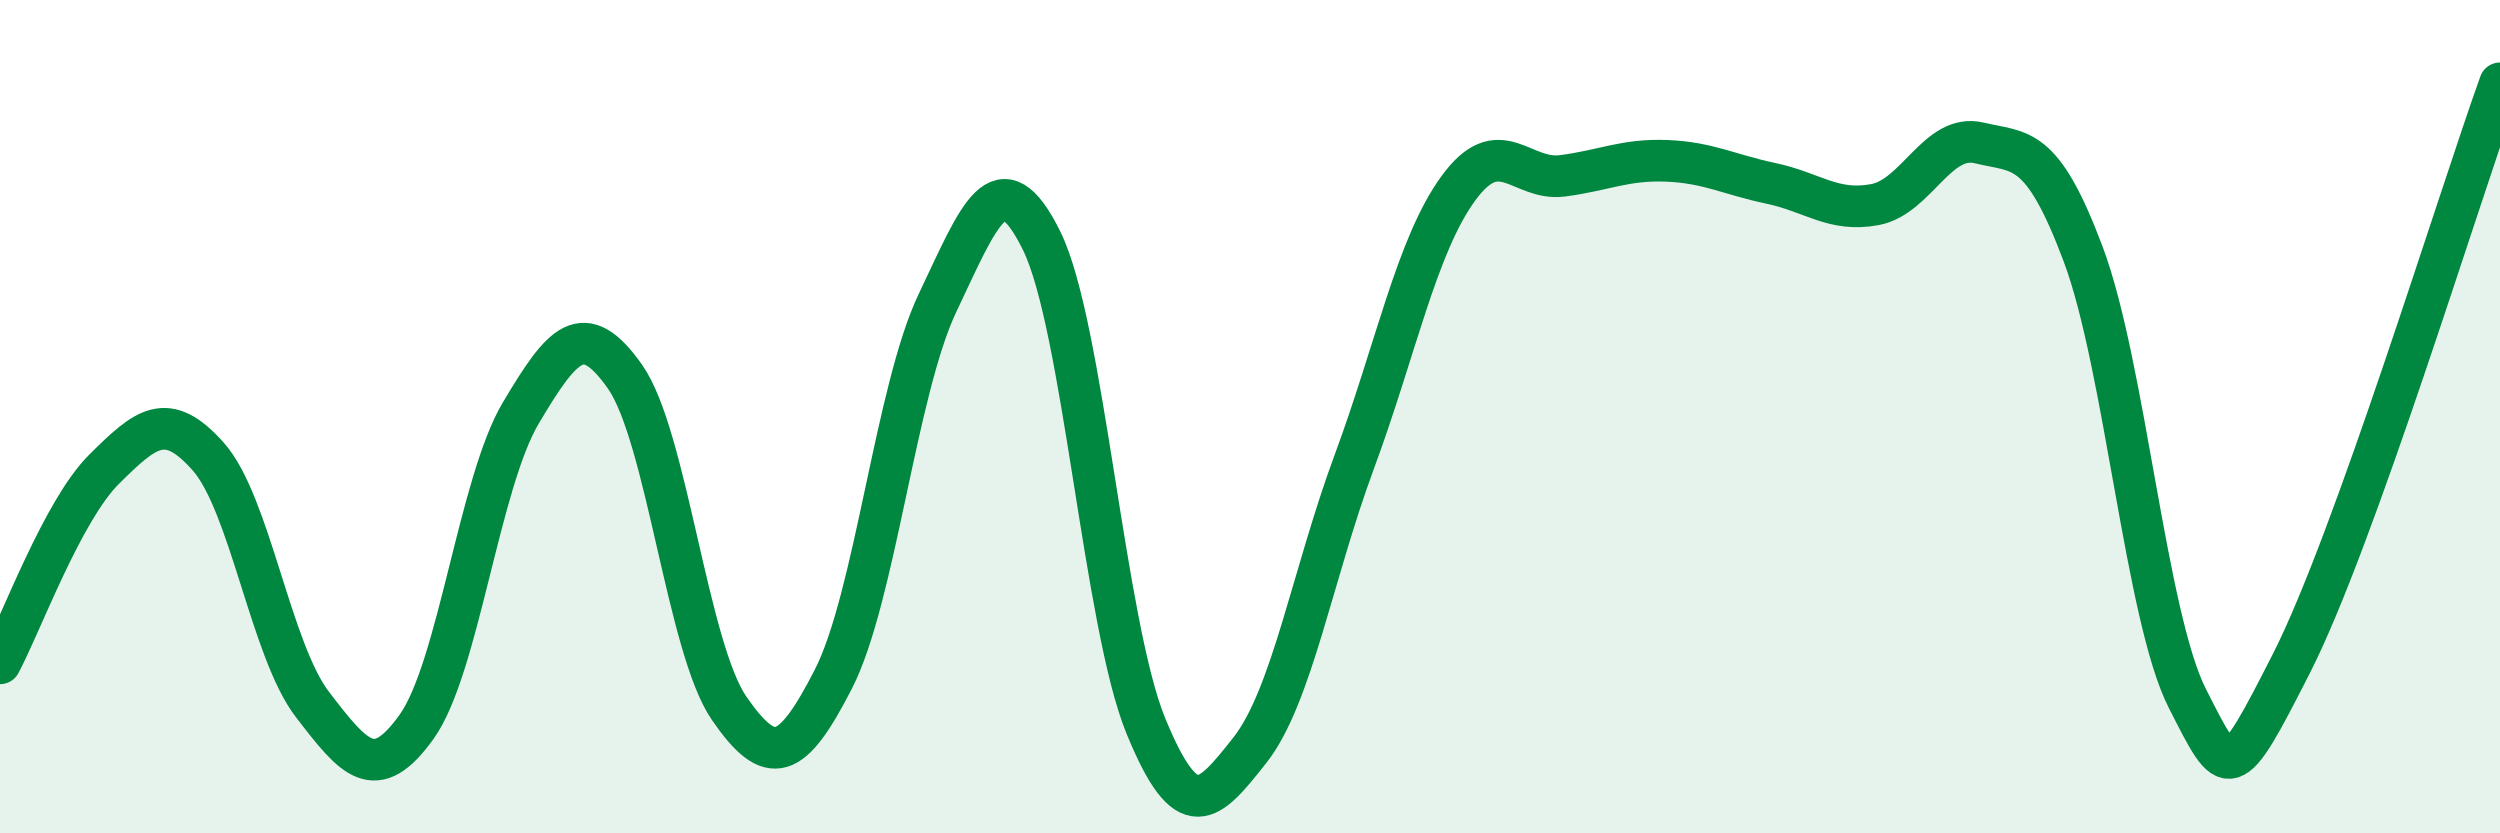 
    <svg width="60" height="20" viewBox="0 0 60 20" xmlns="http://www.w3.org/2000/svg">
      <path
        d="M 0,15.92 C 0.5,14.99 1.5,12.25 2.5,11.26 C 3.5,10.27 4,9.83 5,10.96 C 6,12.09 6.5,15.61 7.5,16.91 C 8.5,18.21 9,18.84 10,17.44 C 11,16.04 11.5,11.59 12.5,9.91 C 13.5,8.23 14,7.62 15,9.04 C 16,10.46 16.5,15.55 17.5,17 C 18.5,18.45 19,18.25 20,16.3 C 21,14.35 21.5,9.37 22.5,7.27 C 23.5,5.17 24,3.75 25,5.78 C 26,7.81 26.5,14.98 27.5,17.42 C 28.5,19.86 29,19.27 30,18 C 31,16.73 31.5,13.79 32.5,11.09 C 33.5,8.39 34,5.89 35,4.52 C 36,3.15 36.5,4.35 37.5,4.22 C 38.5,4.09 39,3.82 40,3.86 C 41,3.9 41.5,4.19 42.5,4.4 C 43.5,4.61 44,5.1 45,4.91 C 46,4.72 46.5,3.19 47.5,3.43 C 48.5,3.67 49,3.44 50,6.11 C 51,8.78 51.5,14.81 52.5,16.77 C 53.5,18.73 53.5,18.86 55,15.91 C 56.5,12.96 59,4.78 60,2L60 20L0 20Z"
        fill="#008740"
        opacity="0.1"
        stroke-linecap="round"
        stroke-linejoin="round"
      />
      <path
        d="M 0,15.92 C 0.5,14.99 1.5,12.25 2.5,11.26 C 3.5,10.27 4,9.83 5,10.96 C 6,12.09 6.5,15.61 7.5,16.91 C 8.5,18.21 9,18.84 10,17.44 C 11,16.04 11.5,11.59 12.5,9.91 C 13.5,8.23 14,7.62 15,9.04 C 16,10.46 16.5,15.55 17.5,17 C 18.5,18.45 19,18.25 20,16.3 C 21,14.35 21.5,9.37 22.5,7.27 C 23.5,5.17 24,3.75 25,5.78 C 26,7.81 26.5,14.98 27.5,17.42 C 28.5,19.86 29,19.27 30,18 C 31,16.73 31.5,13.79 32.5,11.09 C 33.5,8.39 34,5.89 35,4.52 C 36,3.15 36.5,4.35 37.5,4.22 C 38.5,4.09 39,3.82 40,3.86 C 41,3.9 41.5,4.19 42.5,4.4 C 43.5,4.61 44,5.1 45,4.91 C 46,4.72 46.5,3.19 47.5,3.43 C 48.5,3.67 49,3.44 50,6.11 C 51,8.78 51.5,14.81 52.5,16.77 C 53.5,18.73 53.5,18.86 55,15.91 C 56.5,12.96 59,4.78 60,2"
        stroke="#008740"
        stroke-width="1"
        fill="none"
        stroke-linecap="round"
        stroke-linejoin="round"
      />
    </svg>
  